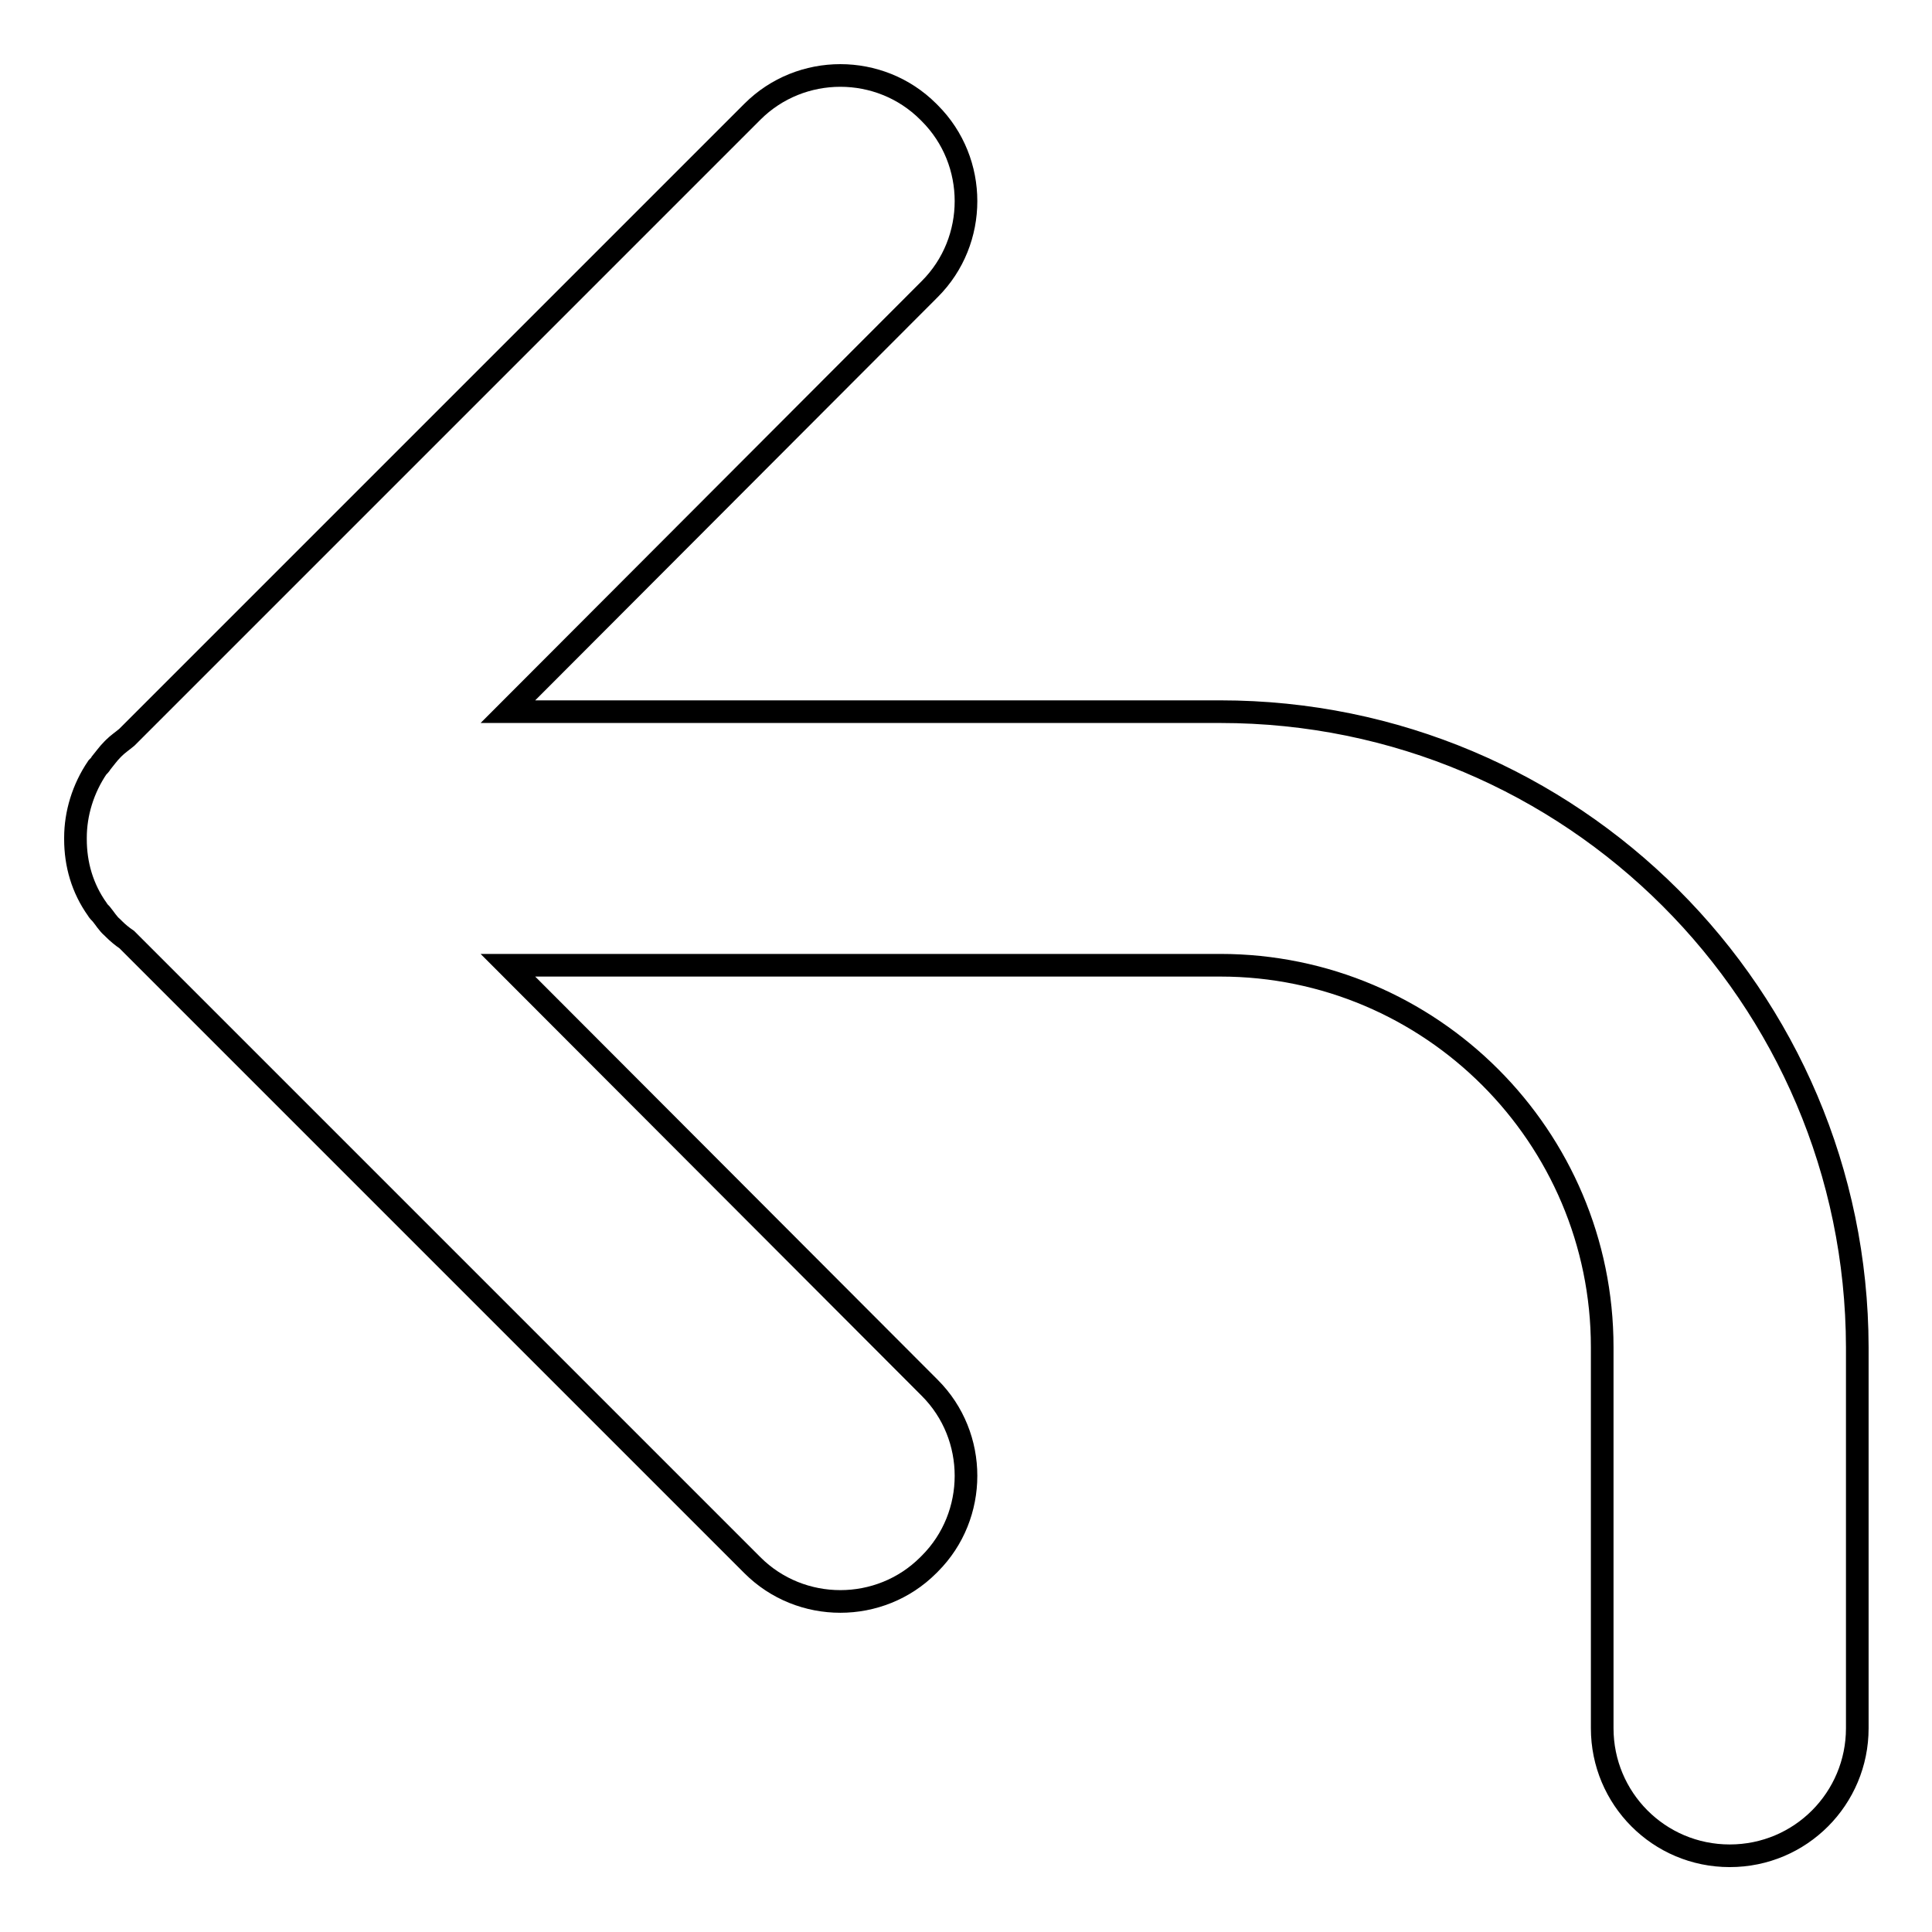 <?xml version="1.0" encoding="utf-8"?>
<!-- Svg Vector Icons : http://www.onlinewebfonts.com/icon -->
<!DOCTYPE svg PUBLIC "-//W3C//DTD SVG 1.1//EN" "http://www.w3.org/Graphics/SVG/1.1/DTD/svg11.dtd">
<svg version="1.1" xmlns="http://www.w3.org/2000/svg" xmlns:xlink="http://www.w3.org/1999/xlink" x="0px" y="0px" viewBox="0 0 256 256" enable-background="new 0 0 256 256" xml:space="preserve">
<g><g><g><g><g id="Reply"><g><path stroke-width="3" fill-opacity="0" stroke="#000000"  d="M161.7,94.3H94.6v0c-0.1,0-0.2,0-0.3,0h-27l55.9-56c6.4-6.4,6.4-16.9,0-23.3l-0.2-0.2c-6.4-6.4-16.9-6.4-23.3,0L16.8,97.7c-0.6,0.5-1.2,0.9-1.7,1.4L15,99.2c0,0,0,0,0,0l-0.1,0.1c-0.6,0.6-1,1.2-1.5,1.8c-0.1,0.2-0.3,0.4-0.5,0.6c-1.9,2.8-2.9,6.1-2.9,9.3c0,0,0,0,0,0.1s0,0,0,0.1c0,3.3,0.9,6.5,2.9,9.3c0.1,0.2,0.3,0.4,0.5,0.6c0.5,0.6,0.9,1.3,1.5,1.8l0.1,0.1c0,0,0,0,0,0l0.1,0.1c0.5,0.5,1.1,1,1.7,1.4l82.9,82.9c6.4,6.4,16.9,6.4,23.3,0l0.2-0.2c6.4-6.4,6.4-16.9,0-23.3l-55.9-56h27c0.1,0,0.2,0,0.3,0v0h67.1c27.9,0,50.6,22.7,50.6,50.6v50.5c0,9.3,7.5,16.9,16.9,16.9s16.9-7.6,16.9-16.9v-50.5C246,132,208.3,94.3,161.7,94.3z"/></g></g></g></g><g></g><g></g><g></g><g></g><g></g><g></g><g></g><g></g><g></g><g></g><g></g><g></g><g></g><g></g><g></g></g></g>
</svg>